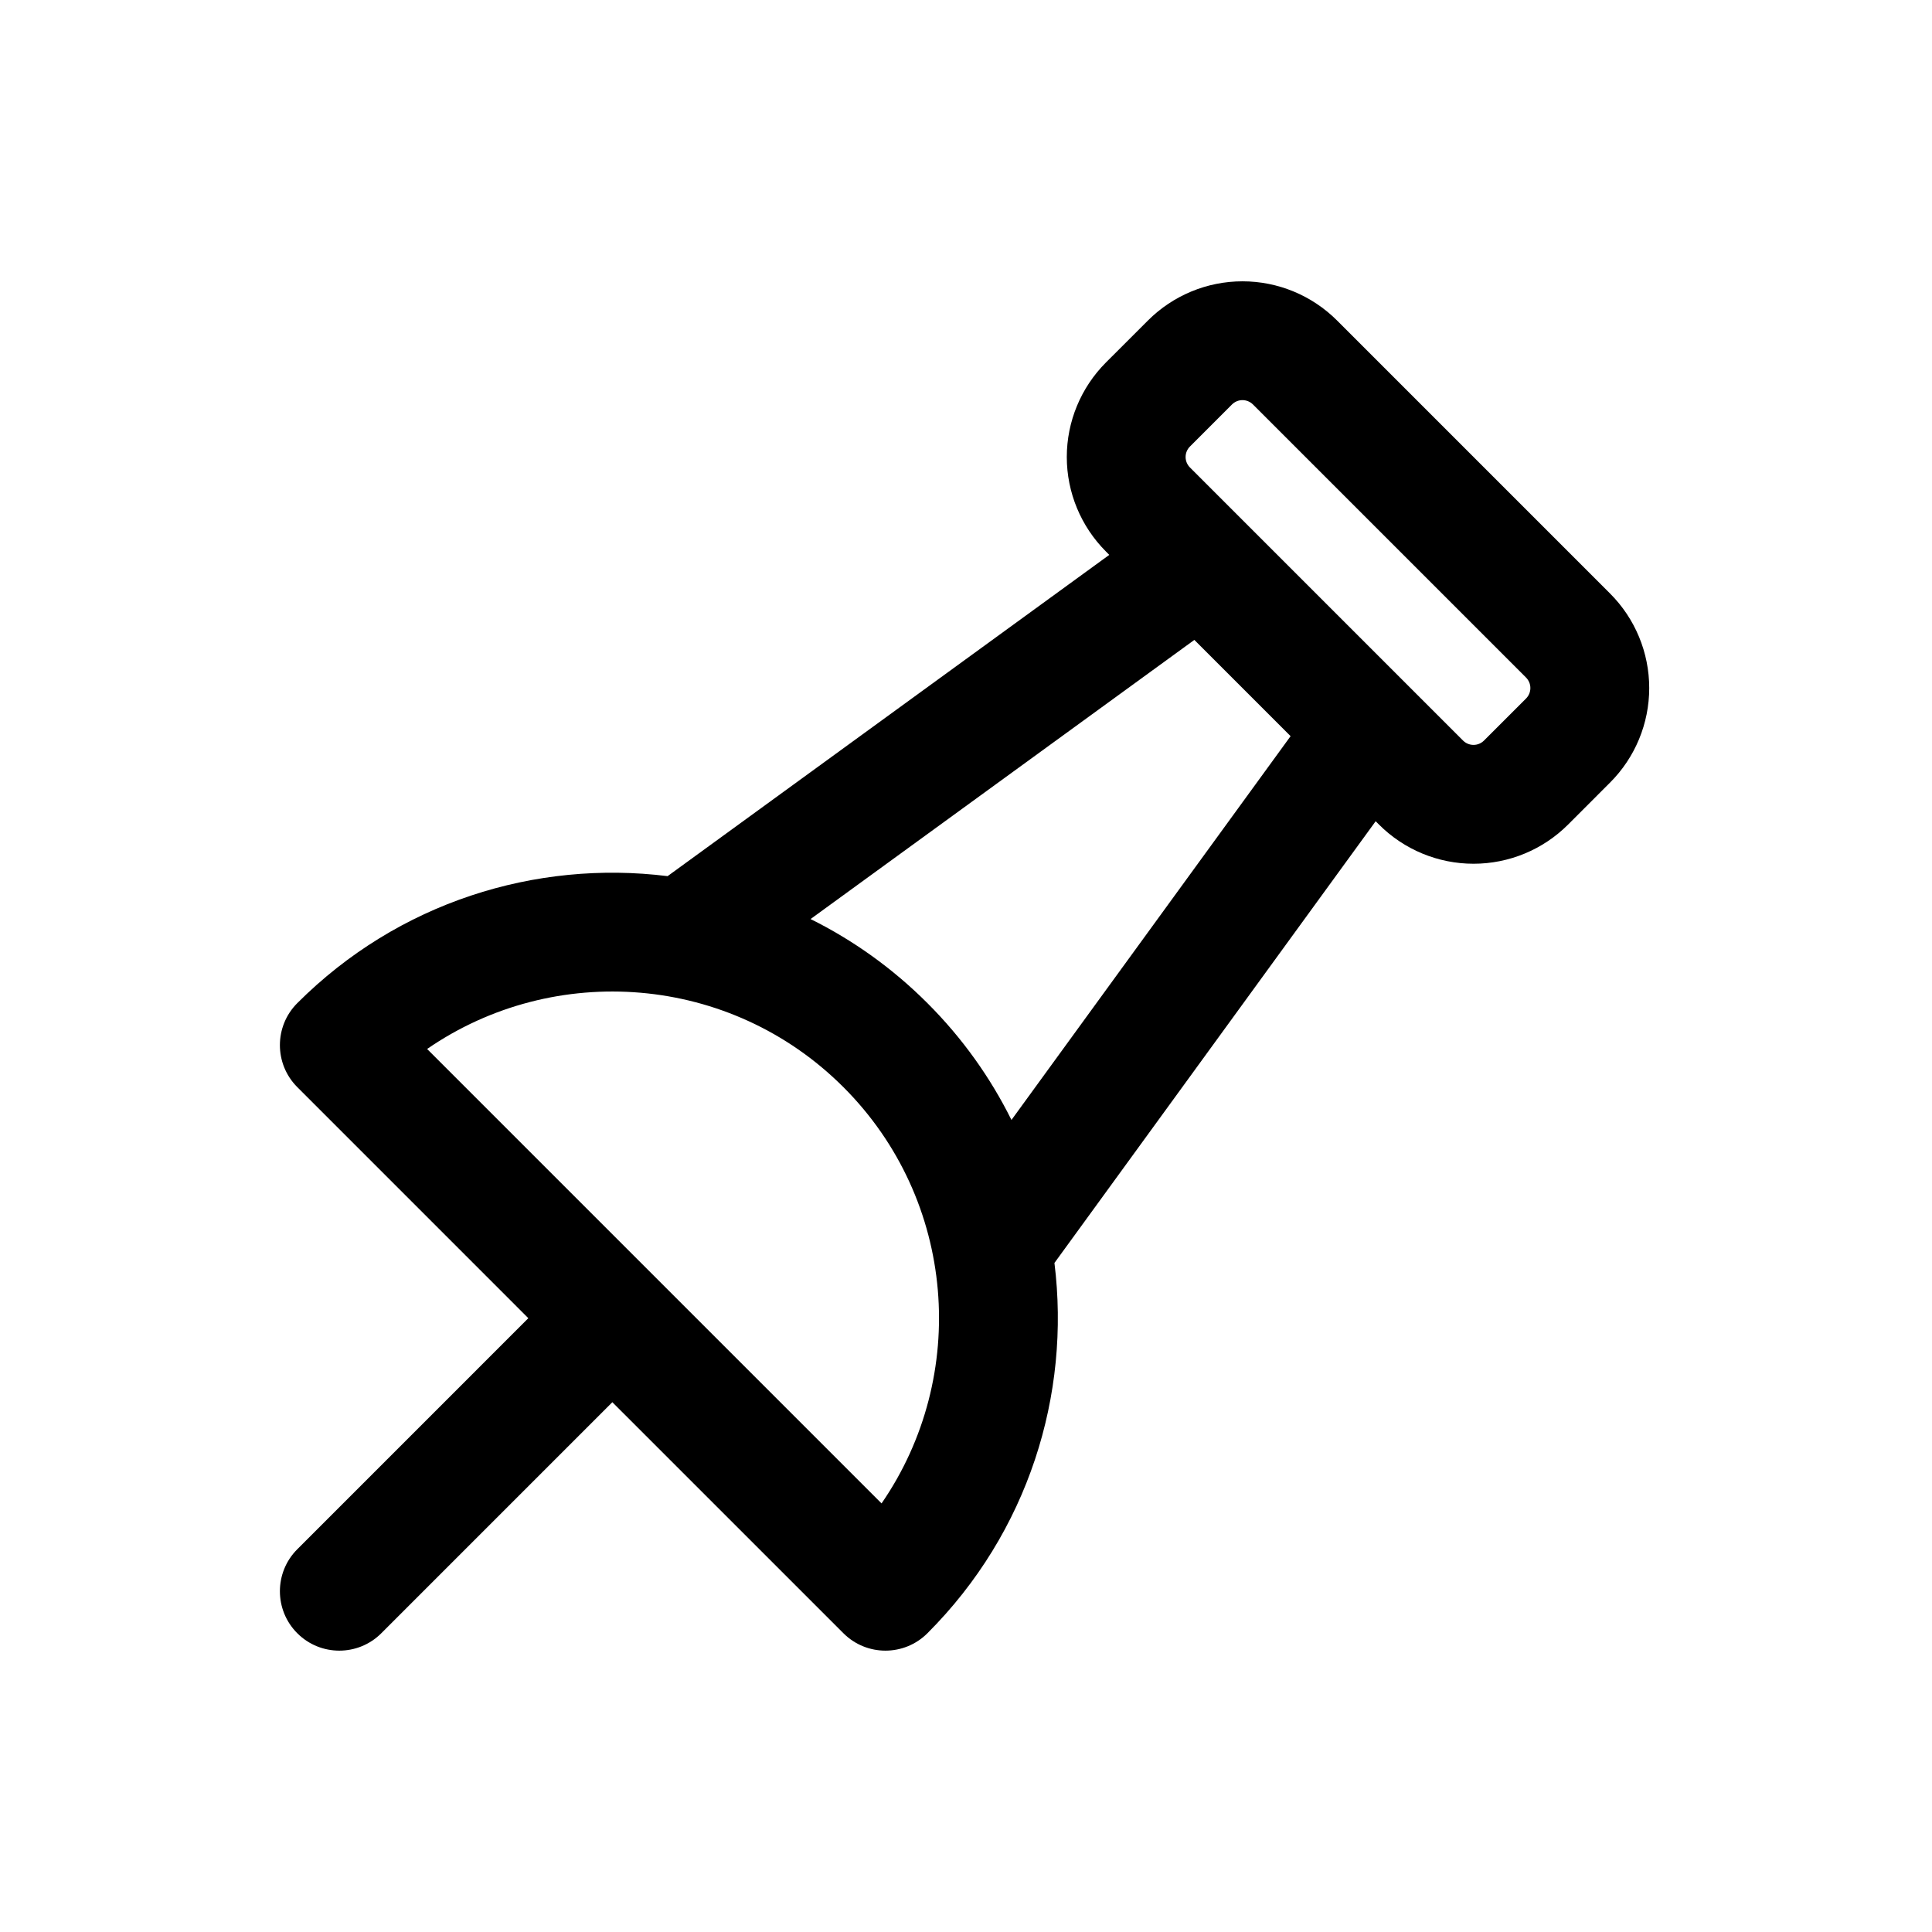 <?xml version="1.0" encoding="UTF-8"?>
<!-- Uploaded to: ICON Repo, www.iconrepo.com, Generator: ICON Repo Mixer Tools -->
<svg fill="#000000" width="800px" height="800px" version="1.1" viewBox="144 144 512 512" xmlns="http://www.w3.org/2000/svg">
 <path d="m437.97 291.05-117.05 85.137c-34.898-4.34-71.371 6.879-98.133 33.652-6.148 6.148-6.148 16.113 0 22.262l61.227 61.234-61.227 61.23c-6.148 6.141-6.148 16.121 0 22.262 6.137 6.148 16.121 6.148 22.262 0l61.227-61.23 61.238 61.23c6.148 6.148 16.113 6.148 22.262 0 26.773-26.766 37.988-63.234 33.66-98.133l85.129-117.06 0.887 0.891c6.644 6.644 15.652 10.375 25.051 10.375 9.391 0 18.406-3.731 25.047-10.375l11.133-11.137c6.644-6.644 10.375-15.652 10.375-25.051 0-9.391-3.731-18.406-10.375-25.047-19.105-19.105-53.254-53.258-72.359-72.363-6.644-6.641-15.656-10.375-25.051-10.375-9.398 0-18.402 3.734-25.047 10.375-3.621 3.621-7.519 7.519-11.141 11.133-6.633 6.644-10.375 15.656-10.375 25.051 0 9.398 3.742 18.402 10.375 25.047zm-70.461 141.05c29.992 29.992 33.359 76.594 10.113 110.32l-120.43-120.43c33.723-23.246 80.328-19.875 110.32 10.117zm44.539 8.699 73.973-101.71-25.504-25.508-101.71 73.977c11.172 5.539 21.656 12.973 30.961 22.277 9.312 9.305 16.734 19.789 22.277 30.961zm136.37-111.68-11.141 11.133c-0.73 0.738-1.738 1.156-2.777 1.156-1.047 0-2.047-0.418-2.785-1.156l-72.359-72.359c-0.742-0.742-1.16-1.738-1.16-2.785 0-1.039 0.418-2.047 1.16-2.781l11.129-11.137c0.738-0.734 1.738-1.152 2.785-1.152 1.039 0 2.039 0.418 2.781 1.152l72.367 72.367c0.73 0.738 1.148 1.738 1.148 2.777 0 1.047-0.418 2.047-1.148 2.785z" fill-rule="evenodd"/>
</svg>